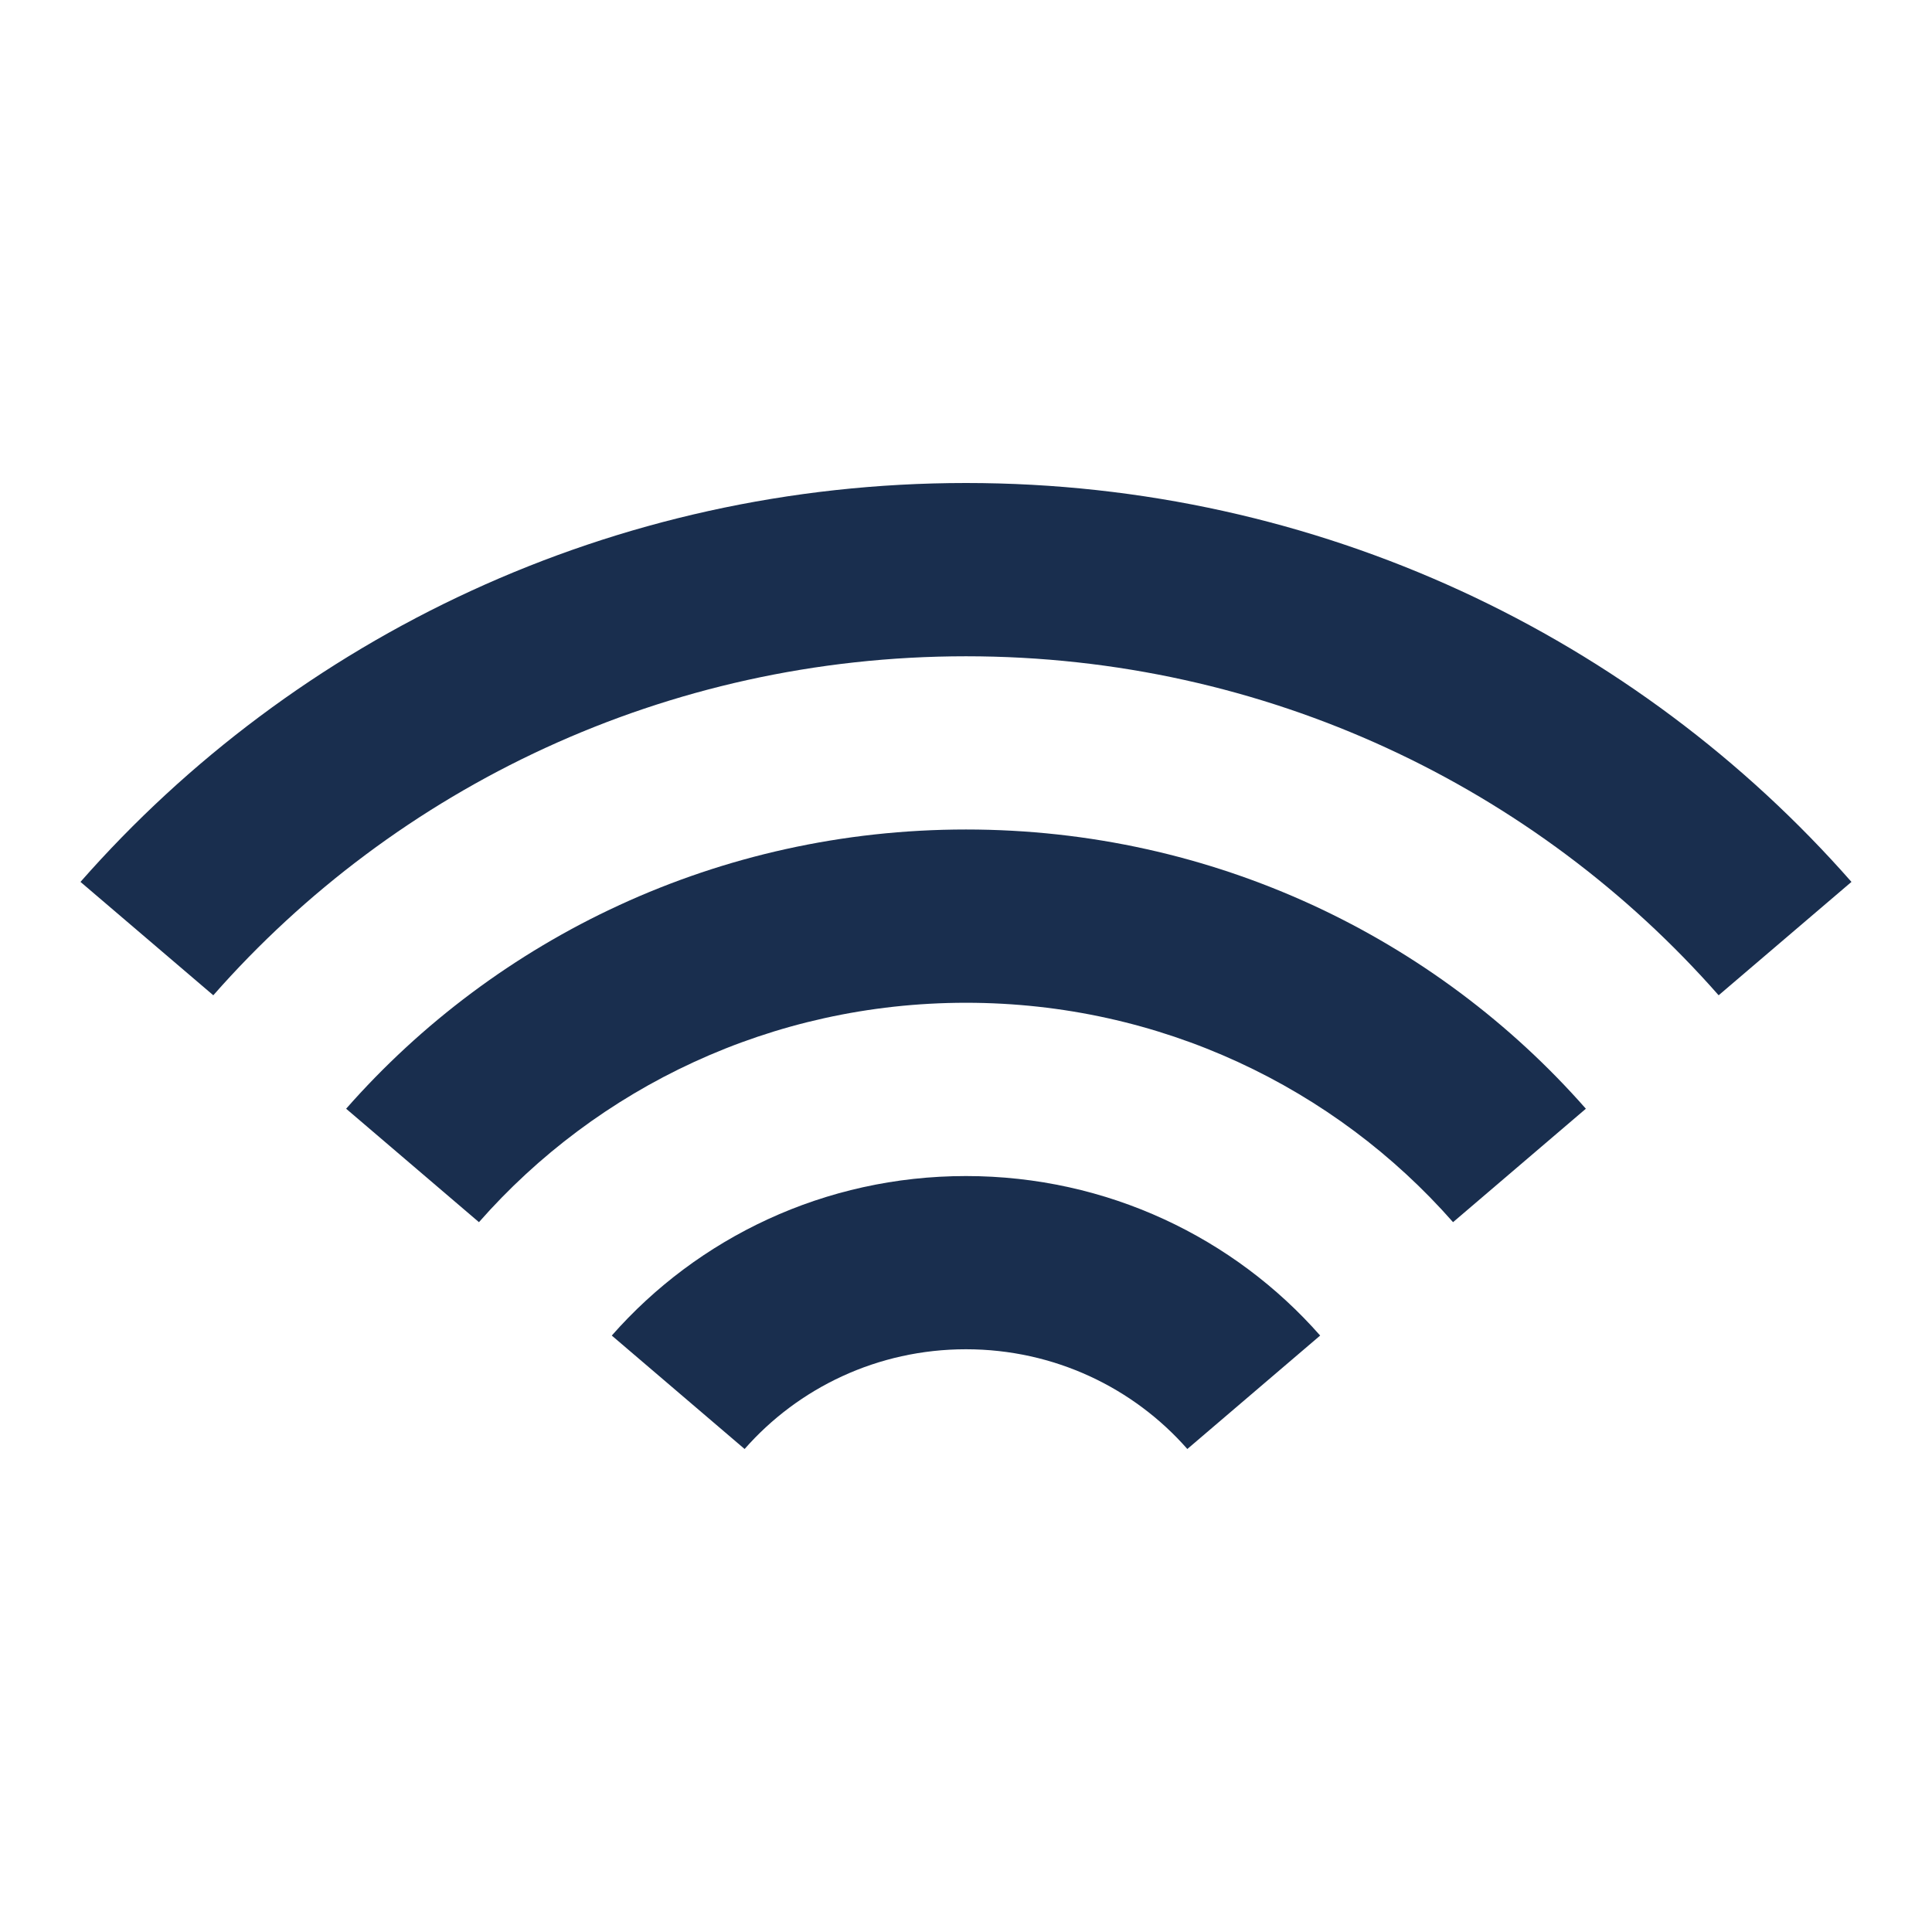 <svg width="32" height="32" viewBox="0 0 32 32" fill="none" xmlns="http://www.w3.org/2000/svg">
<path fill-rule="evenodd" clip-rule="evenodd" d="M3.533 16.485C6.557 13.045 11.021 10.87 16 10.87C20.979 10.87 25.442 13.045 28.466 16.485L30.666 14.607C27.109 10.56 21.858 8 16 8C10.142 8 4.89 10.56 1.333 14.607L3.533 16.485Z" fill="#192E4E"/>
<path fill-rule="evenodd" clip-rule="evenodd" d="M7.933 20.243C9.89 18.017 12.778 16.609 16 16.609C19.222 16.609 22.11 18.017 24.067 20.243L26.267 18.364C23.776 15.531 20.101 13.739 16 13.739C11.9 13.739 8.224 15.531 5.733 18.364L7.933 20.243Z" fill="#192E4E"/>
<path fill-rule="evenodd" clip-rule="evenodd" d="M12.333 24C13.222 22.988 14.535 22.348 15.999 22.348C17.464 22.348 18.777 22.988 19.666 24L21.866 22.121C20.443 20.503 18.343 19.479 15.999 19.479C13.656 19.479 11.556 20.503 10.133 22.121L12.333 24Z" fill="#192E4E"/>
</svg>
